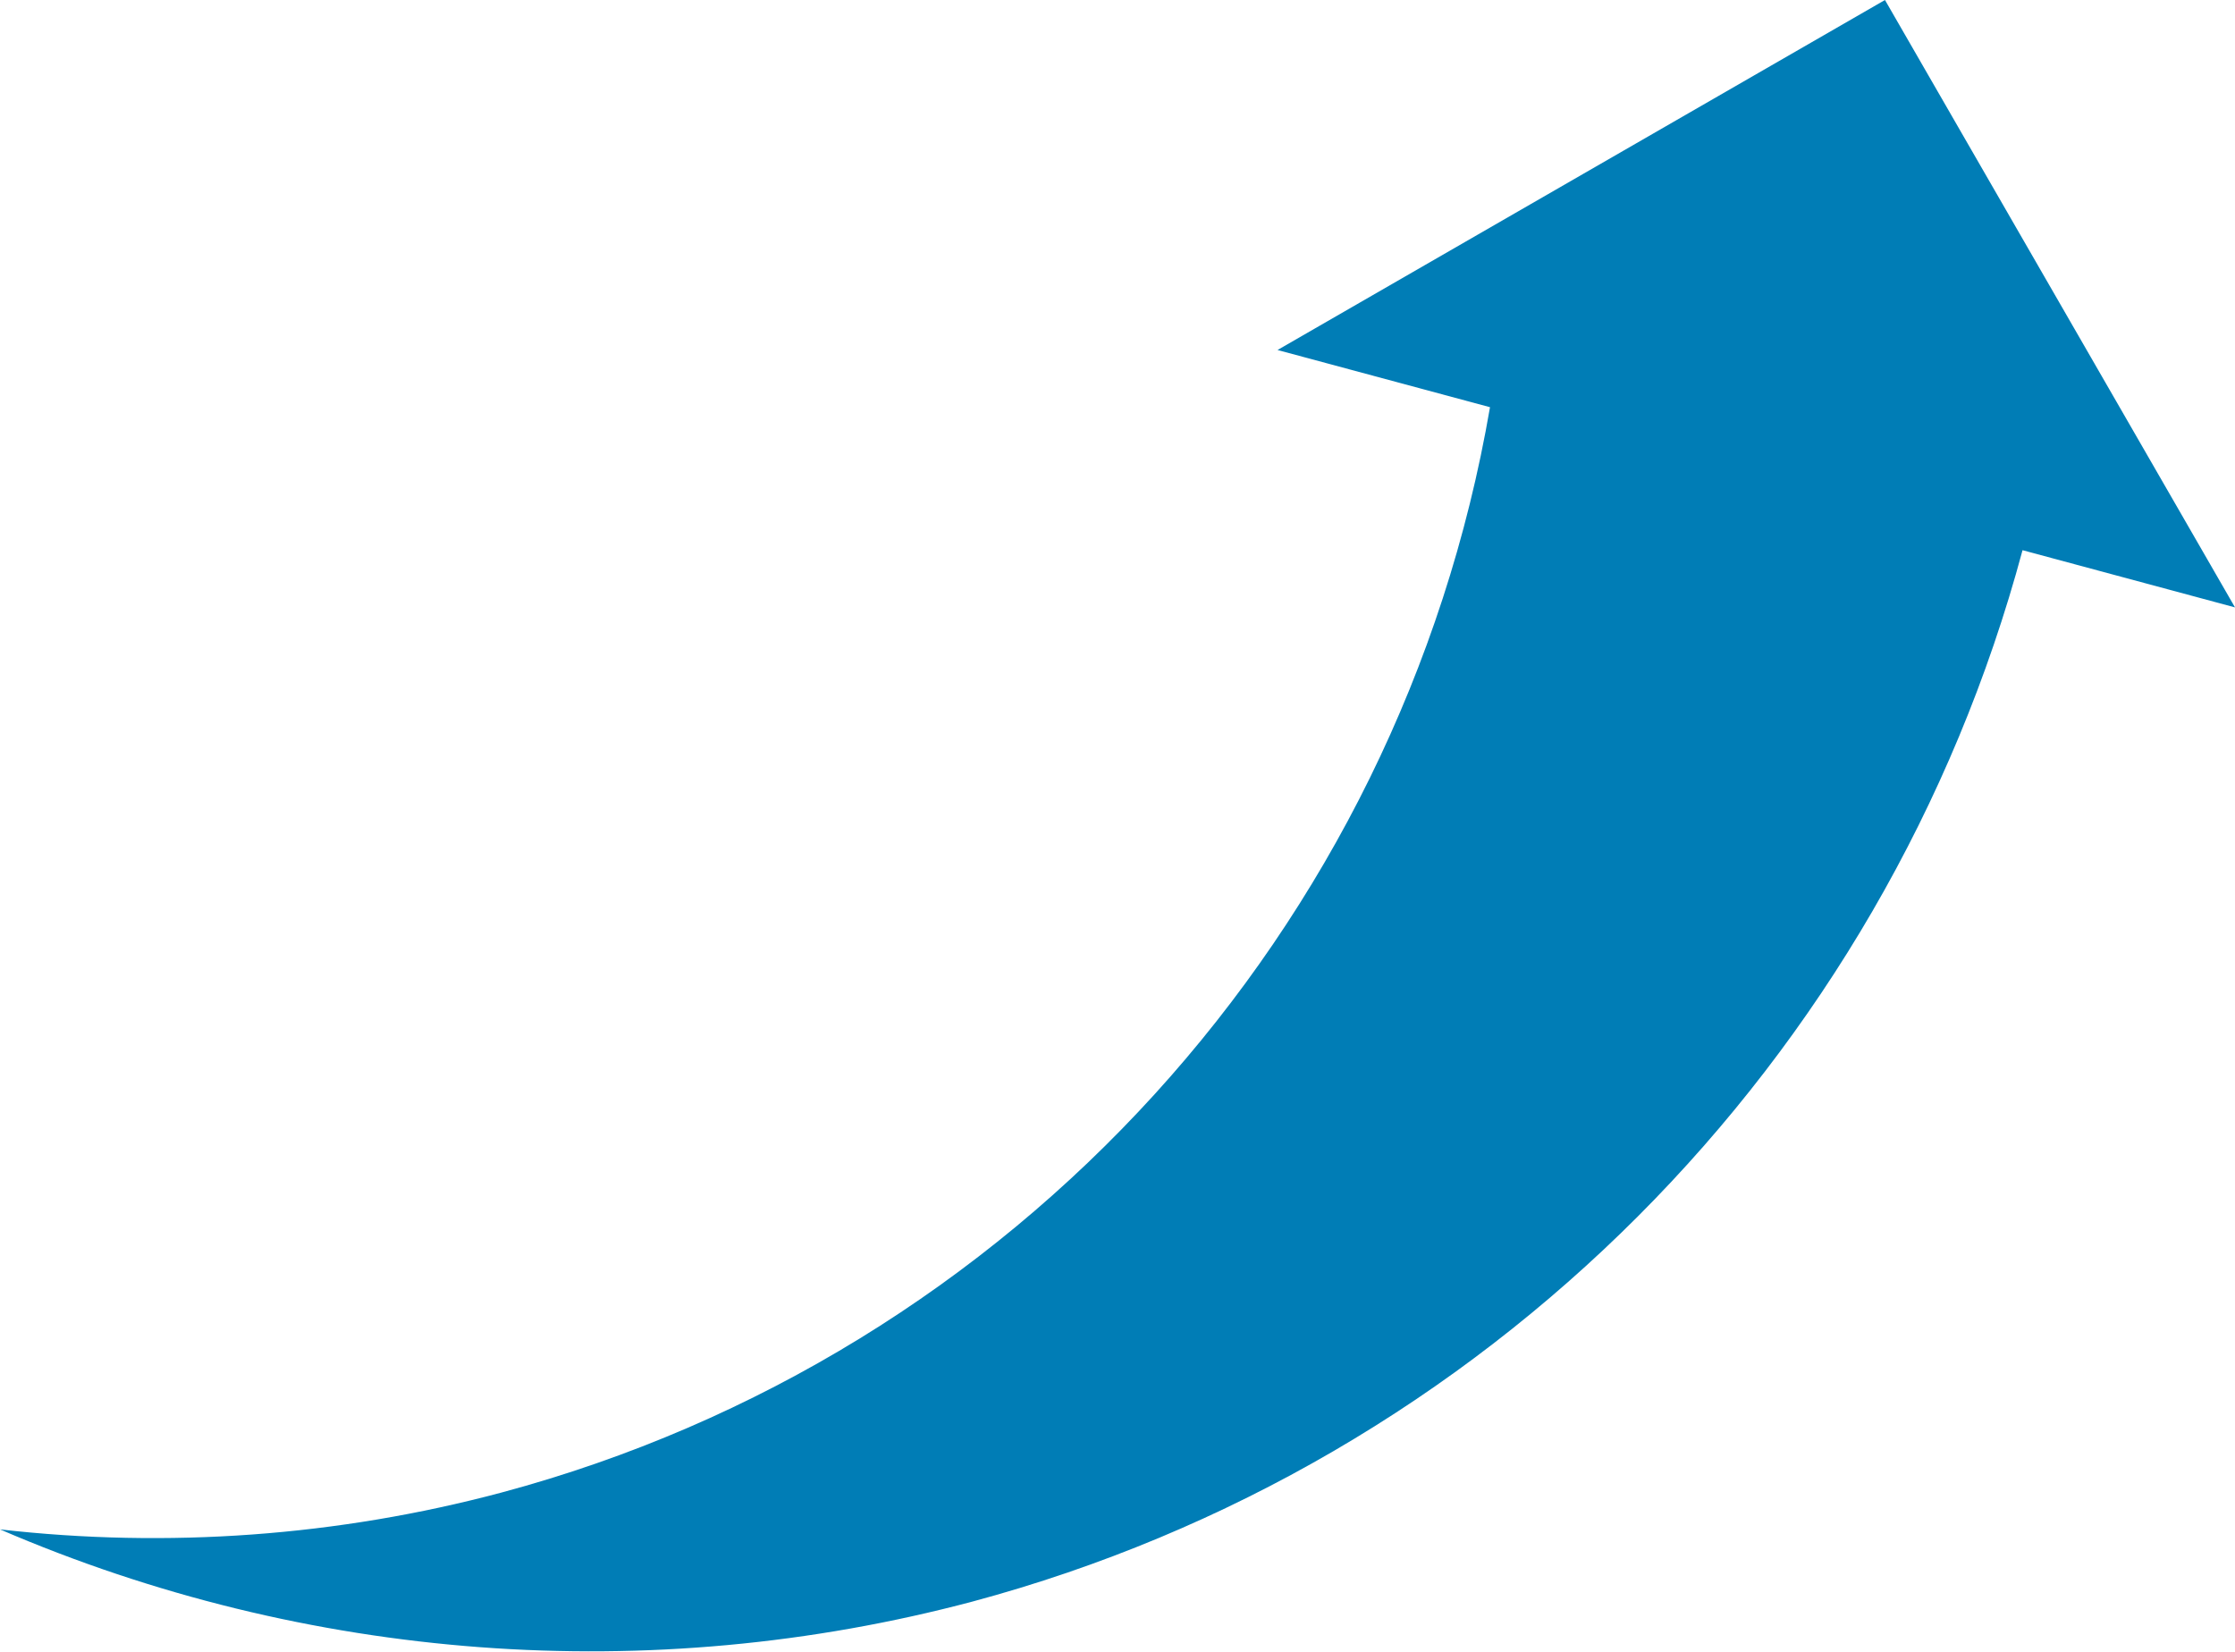 <?xml version="1.0" encoding="utf-8"?>
<!-- Generator: Adobe Illustrator 26.0.3, SVG Export Plug-In . SVG Version: 6.00 Build 0)  -->
<svg version="1.1" id="Layer_1" xmlns="http://www.w3.org/2000/svg" xmlns:xlink="http://www.w3.org/1999/xlink" x="0px" y="0px"
	 viewBox="0 0 164.1 121.3" style="enable-background:new 0 0 164.1 121.3;" xml:space="preserve">
<style type="text/css">
	.st0{fill:#007DB6;}
</style>
<path id="circle4701" class="st0" d="M138.4,0L93.8,25.7l15.6,4.2c-6.6,38.4-34.9,69.6-72.6,79.7c-12,3.2-24.5,4.1-36.8,2.7
	c22.5,9.7,47.7,11.6,71.4,5.3c37.6-10.1,67-39.6,77.1-77.2l15.6,4.2L138.4,0z"/>
</svg>

